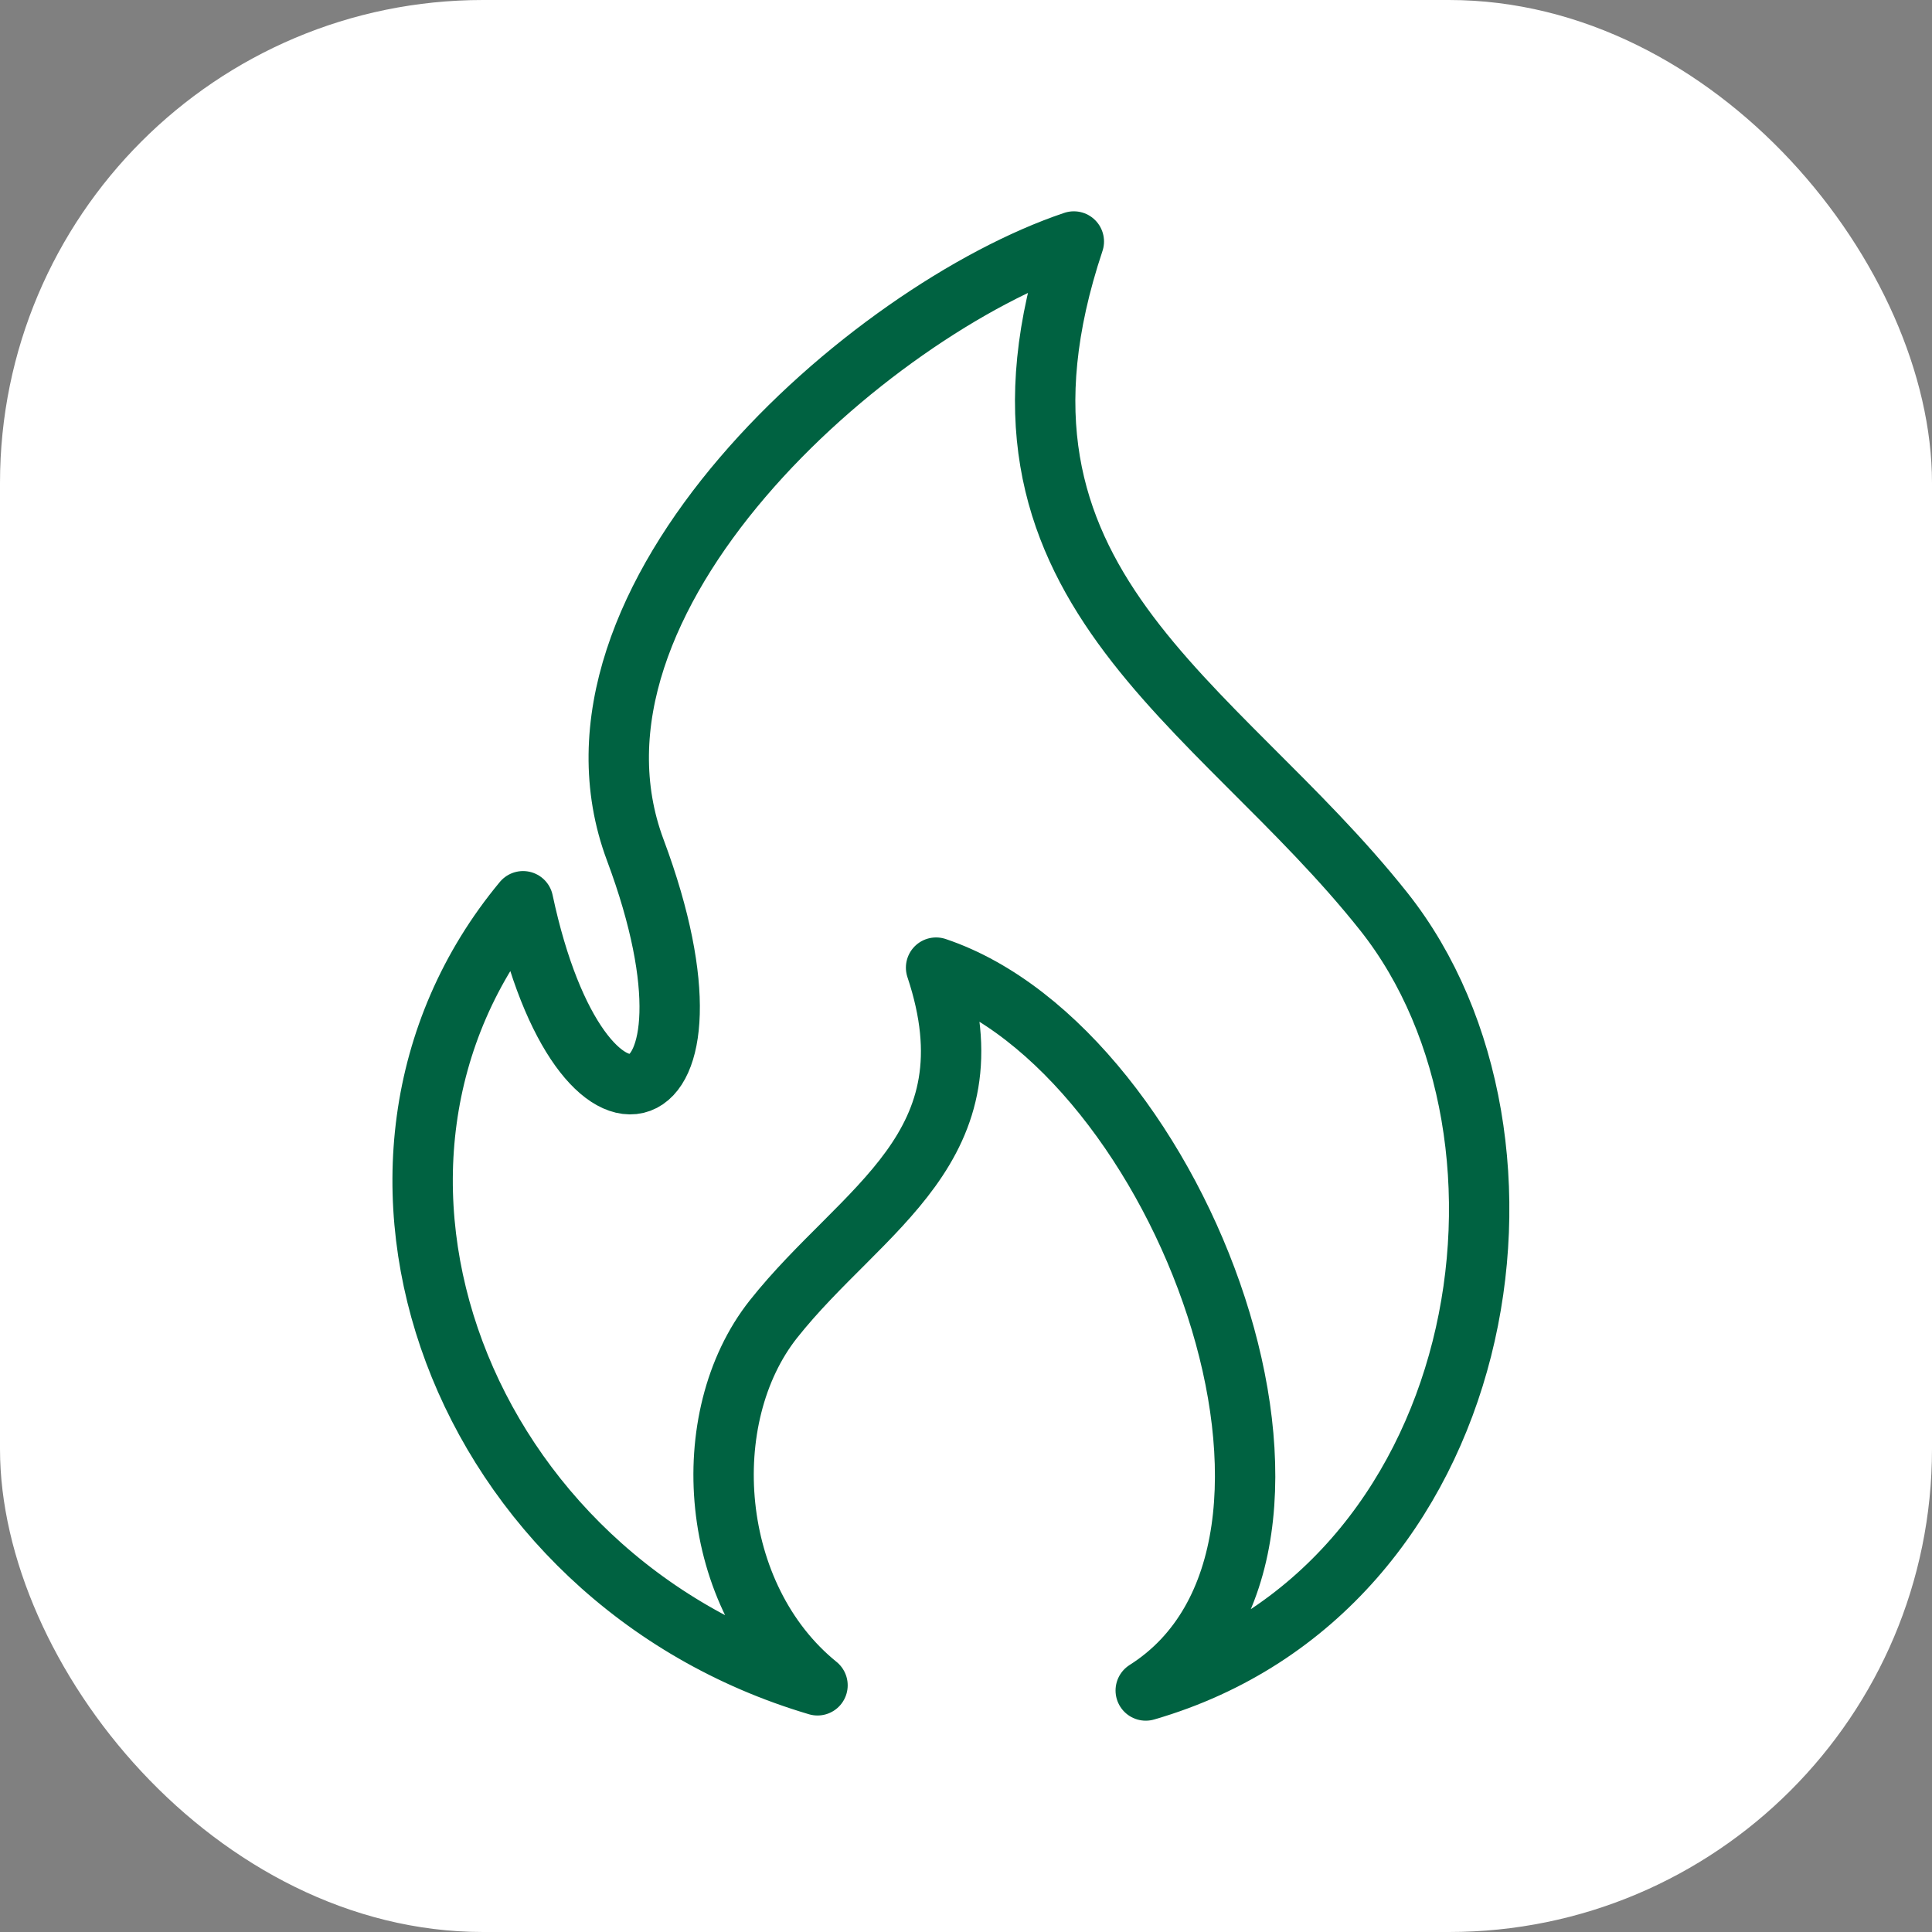 <svg width="64" height="64" viewBox="0 0 64 64" fill="none" xmlns="http://www.w3.org/2000/svg">
<rect x="0" y="0" width="64" height="64" fill="#808080" stroke="none"/>
<rect width="64" height="64" rx="16" fill="white"/>
<path fill-rule="evenodd" clip-rule="evenodd" d="M17.327 29.855C10.101 38.559 15.229 52.32 27.081 55.828C23.458 52.894 23.036 46.959 25.623 43.695C28.561 39.988 33.002 38.027 31.009 32.054C39.125 34.784 45.33 51.328 37.954 56C49.394 52.683 51.807 37.726 45.846 30.205C40.241 23.134 31.77 19.393 35.572 8C28.778 10.285 17.934 19.841 21.045 28.16C24.47 37.321 19.263 38.965 17.327 29.855Z" stroke="#006241" stroke-width="2" stroke-linecap="square" stroke-linejoin="round"/>
</svg>
